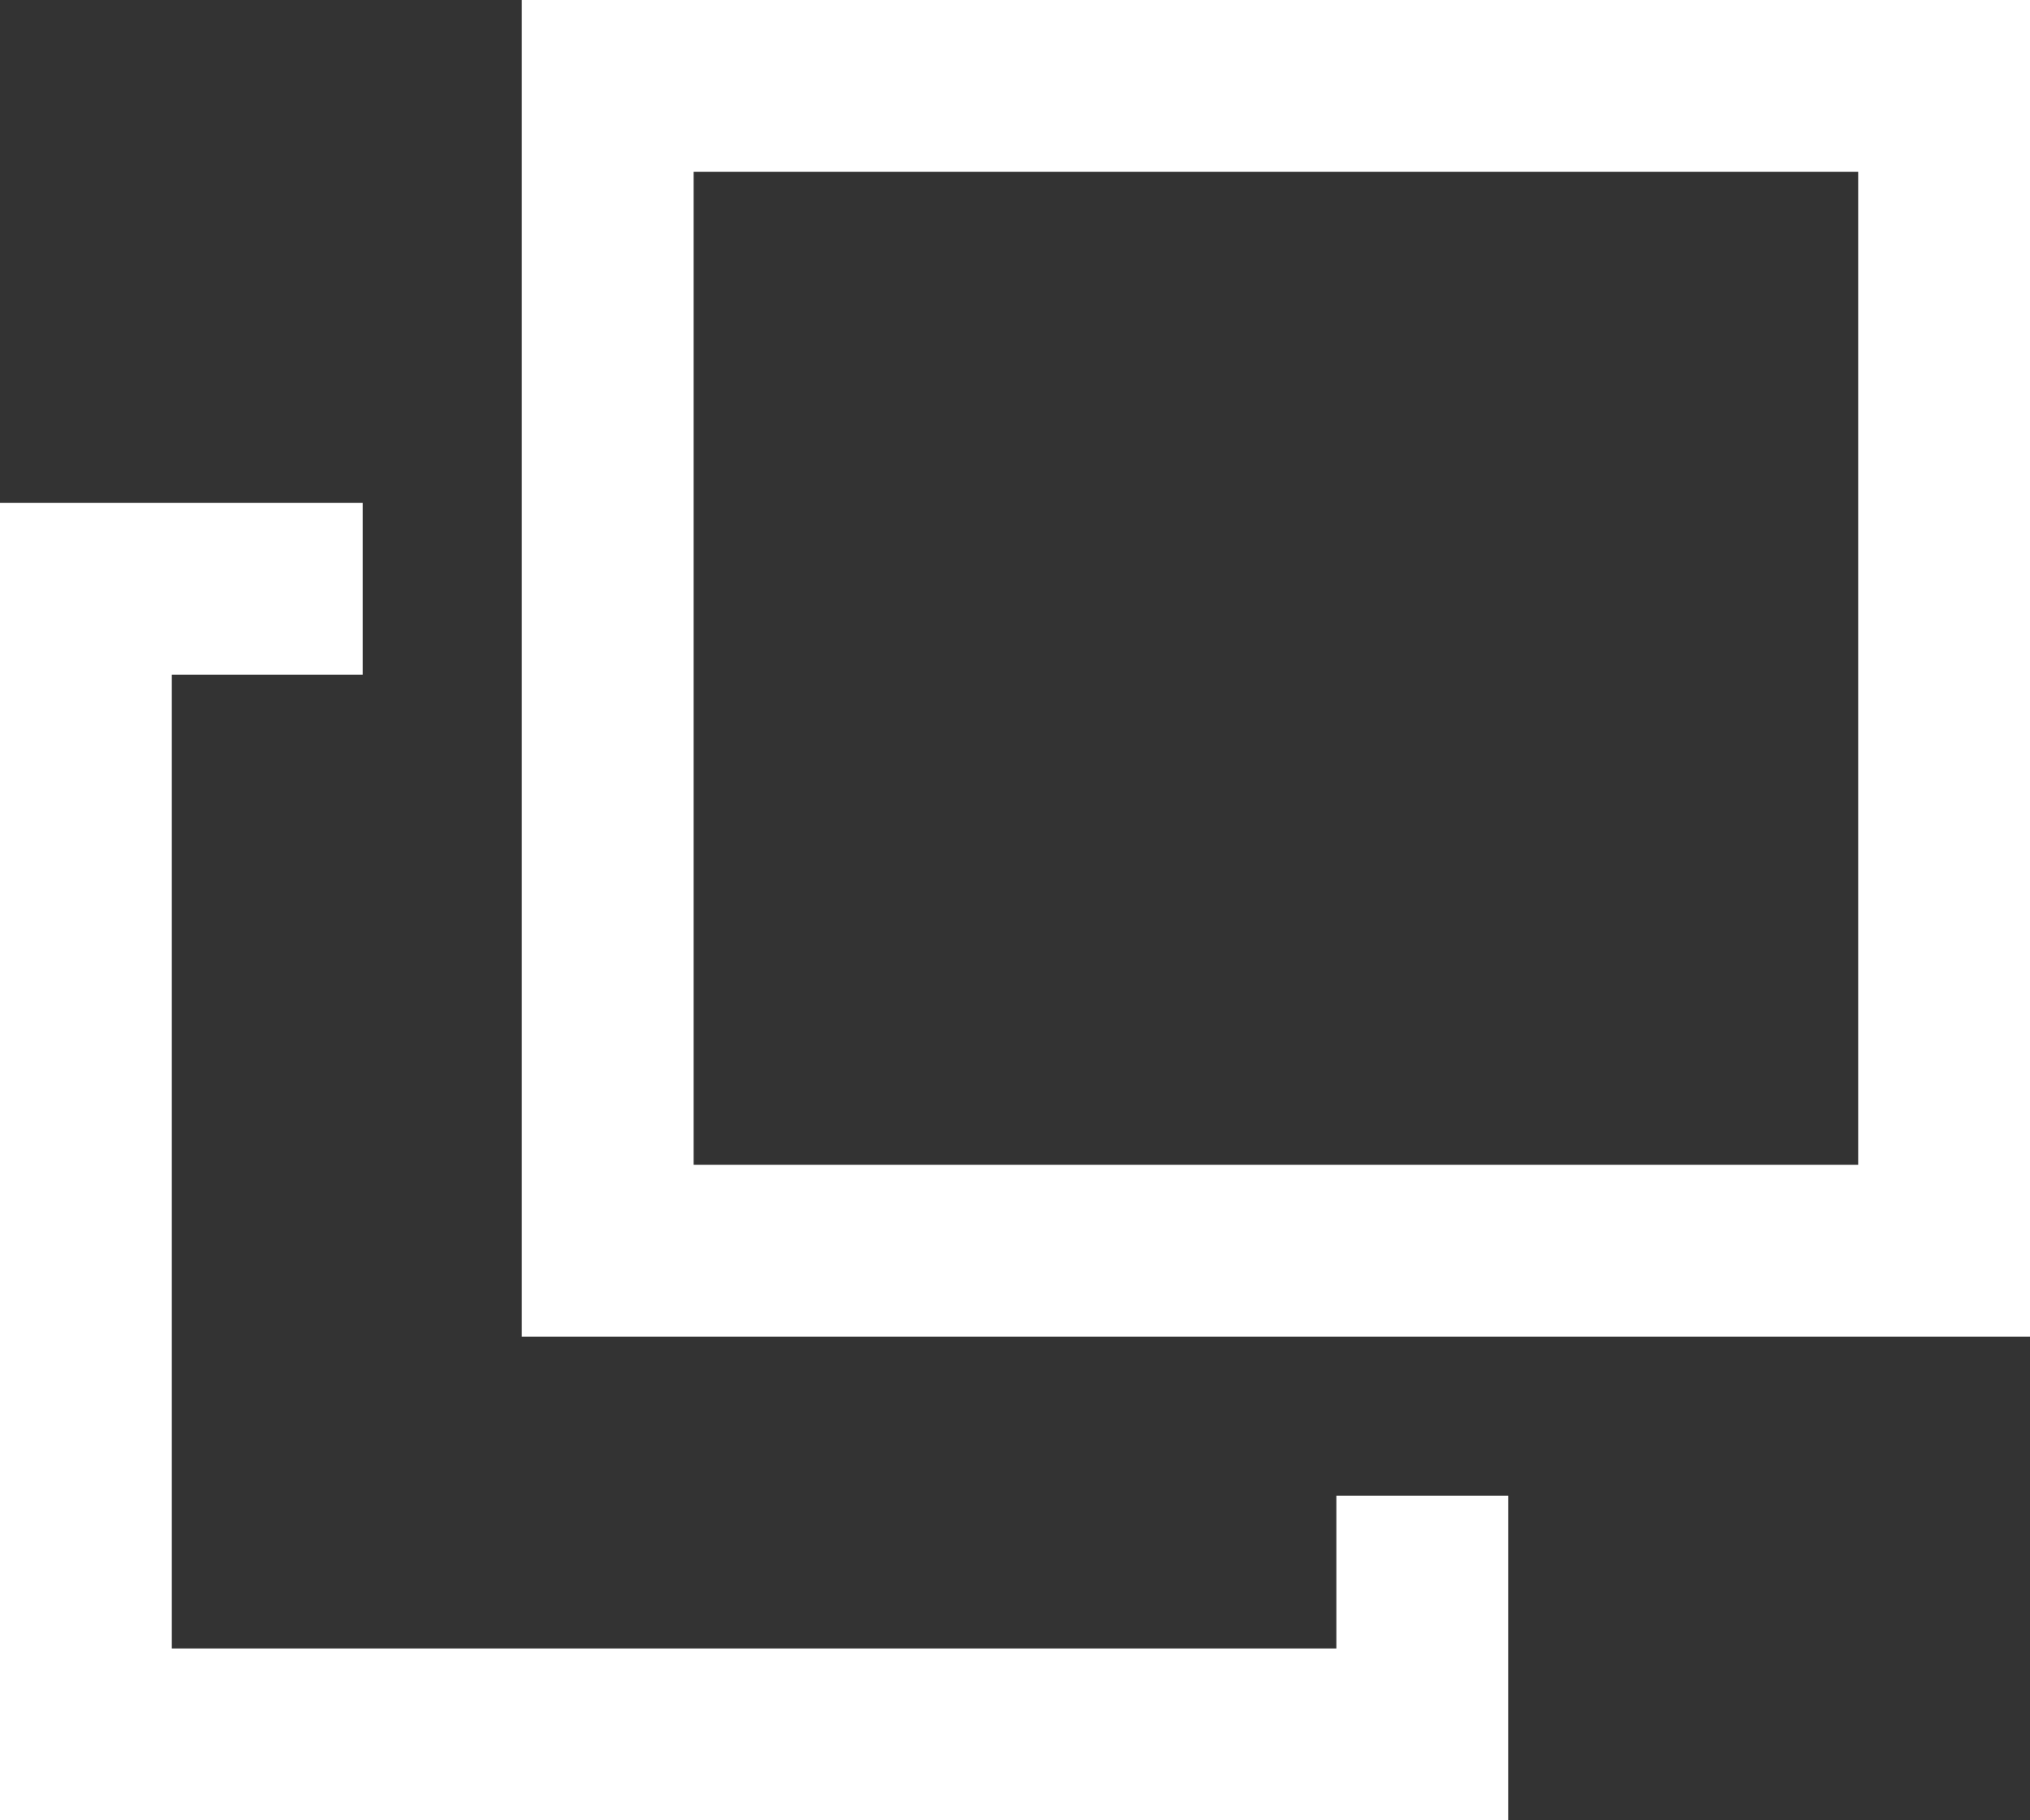 <?xml version="1.0" encoding="UTF-8"?><svg id="_レイヤー_1" xmlns="http://www.w3.org/2000/svg" viewBox="0 0 31.9 28.6"><rect x="0" y="0" width="31.9" height="28.6" fill="#333333" stroke="none"/><defs><style>.cls-1{fill:#fff;stroke-width:0px;}</style></defs><path class="cls-1" d="m31.9,21H8.2V0h23.7s0,21,0,21Zm-21-2.7h18.3V2.7H10.9v15.6Z"/><polygon class="cls-1" points="23.7 28.6 0 28.6 0 7.9 5.7 7.9 5.7 10.6 2.7 10.6 2.7 25.9 21 25.9 21 23.5 23.7 23.5 23.7 28.6"/></svg>